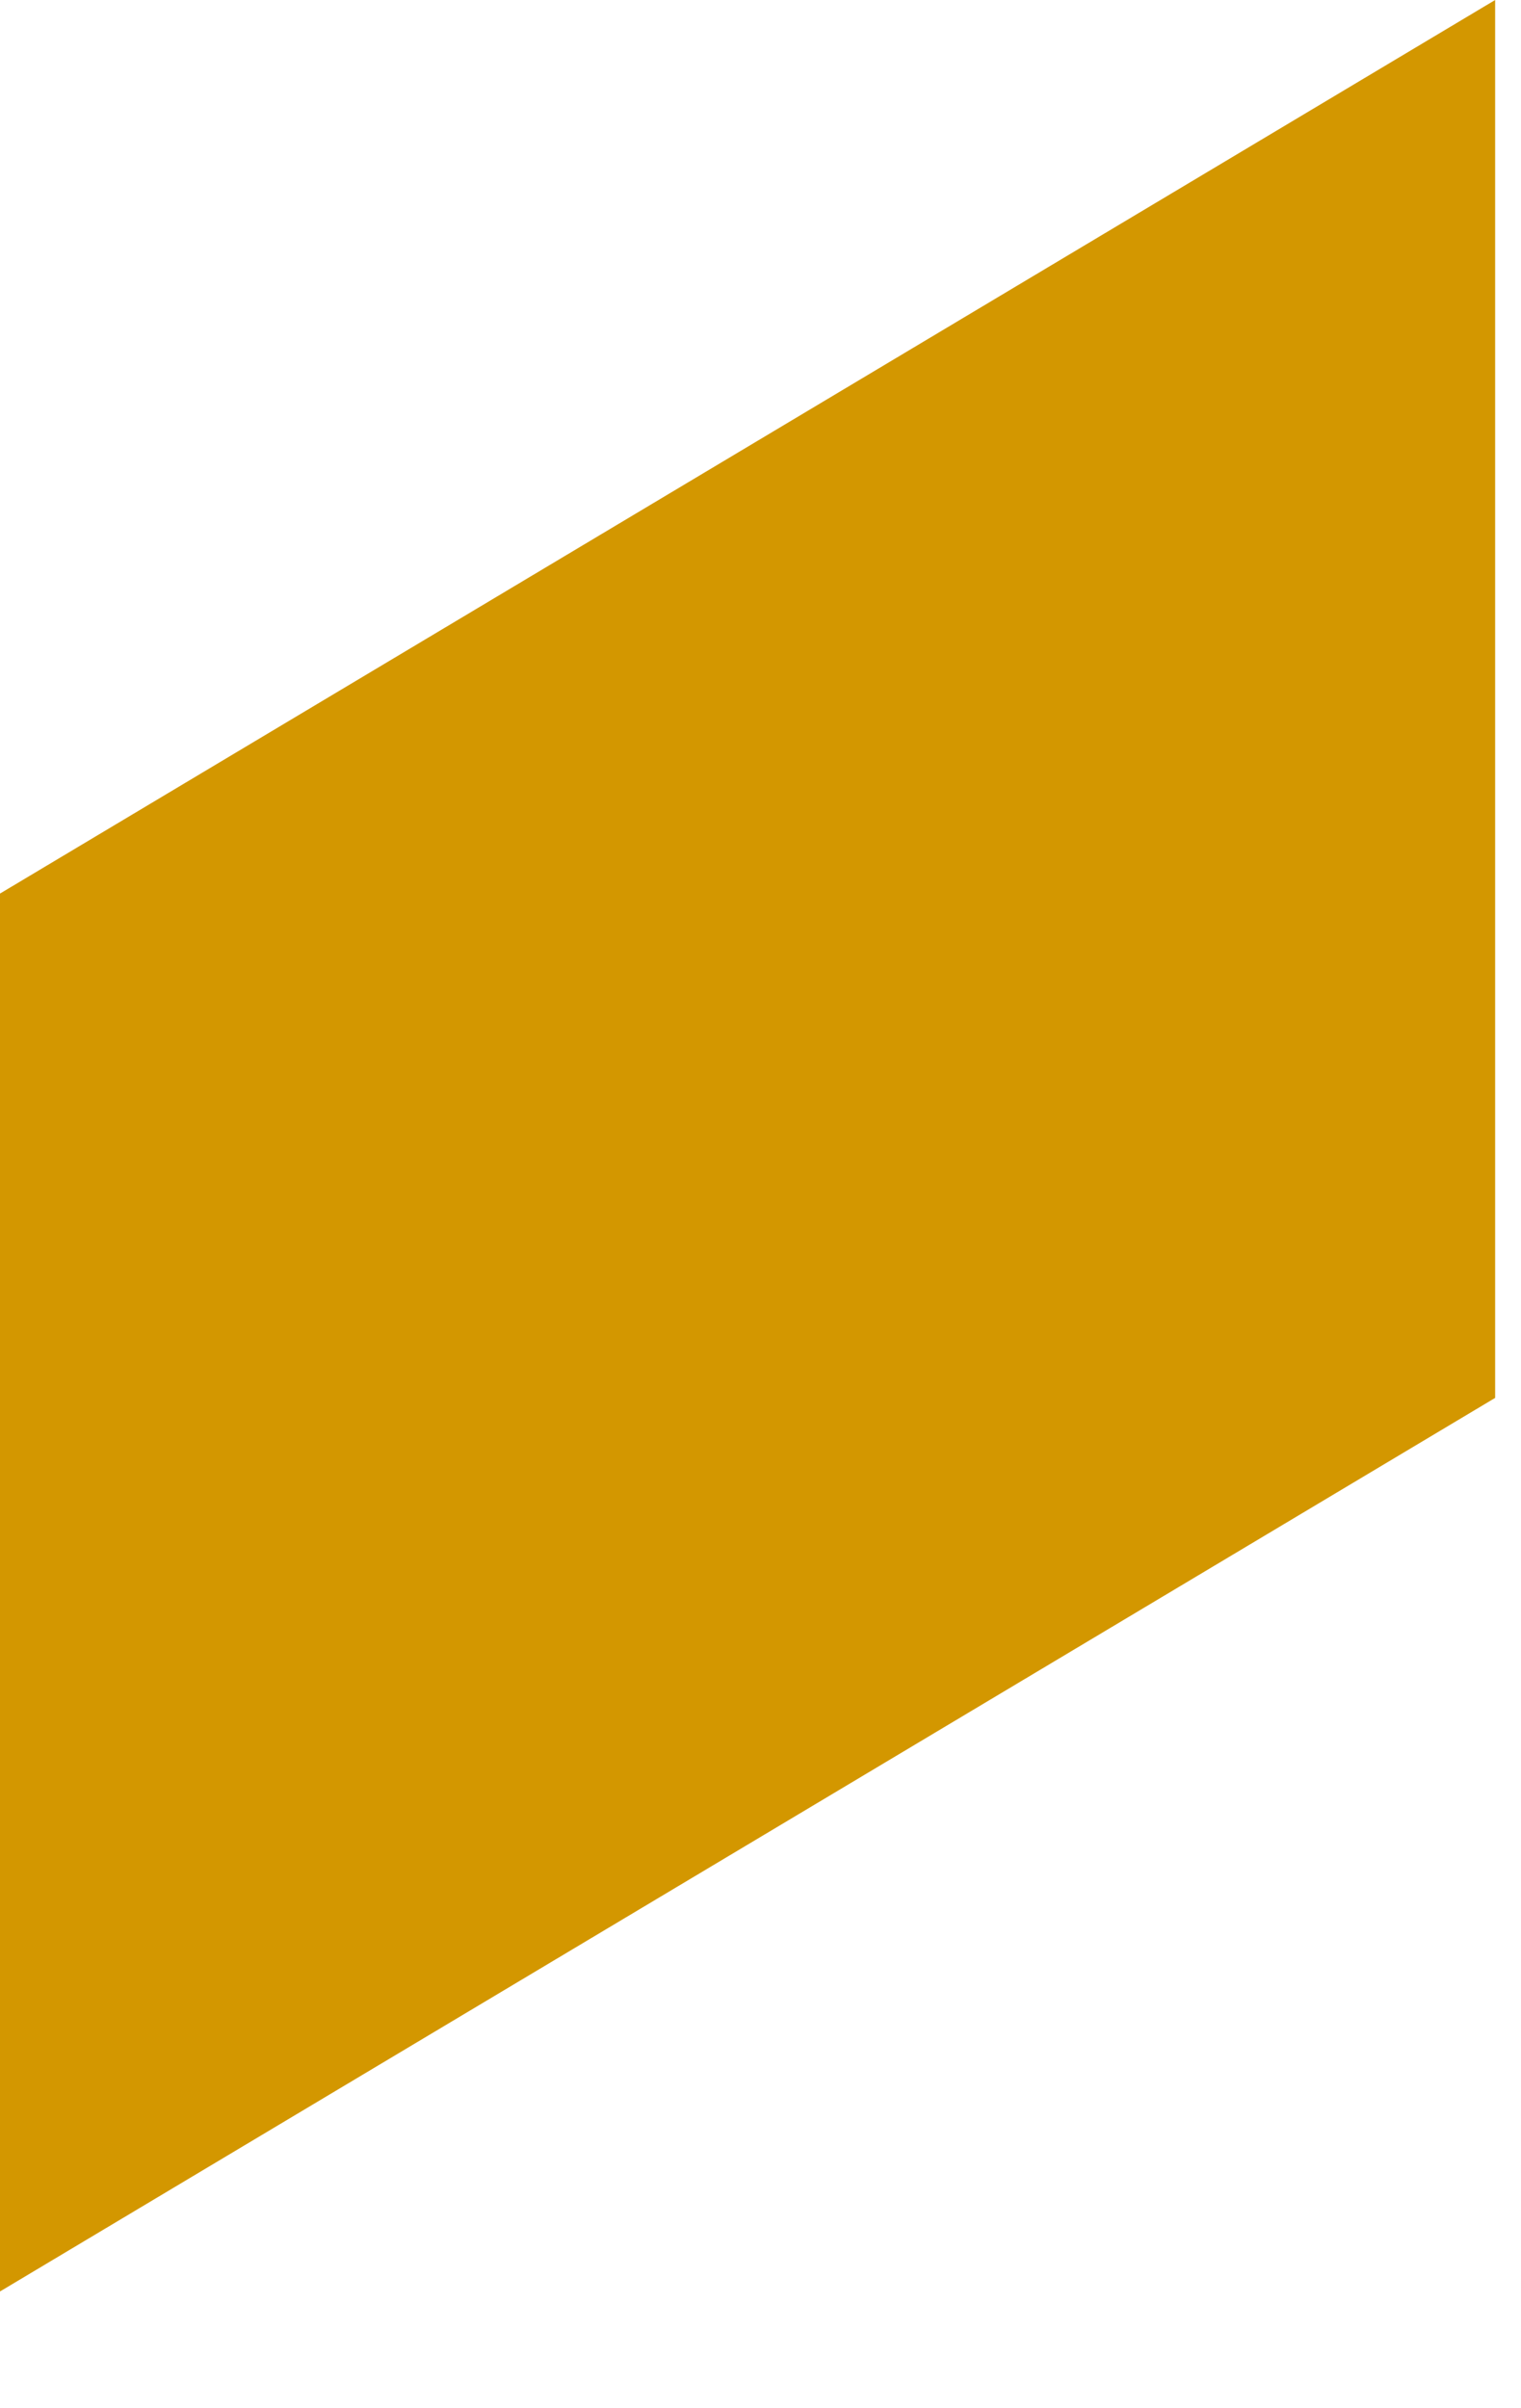 <?xml version="1.0" encoding="utf-8"?>
<svg xmlns="http://www.w3.org/2000/svg" fill="none" height="100%" overflow="visible" preserveAspectRatio="none" style="display: block;" viewBox="0 0 12 19" width="100%">
<path clip-rule="evenodd" d="M0 18.079L11.796 11.029V0L0 7.05V18.079Z" fill="#D39700" fill-rule="evenodd" id="Vector"/>
</svg>